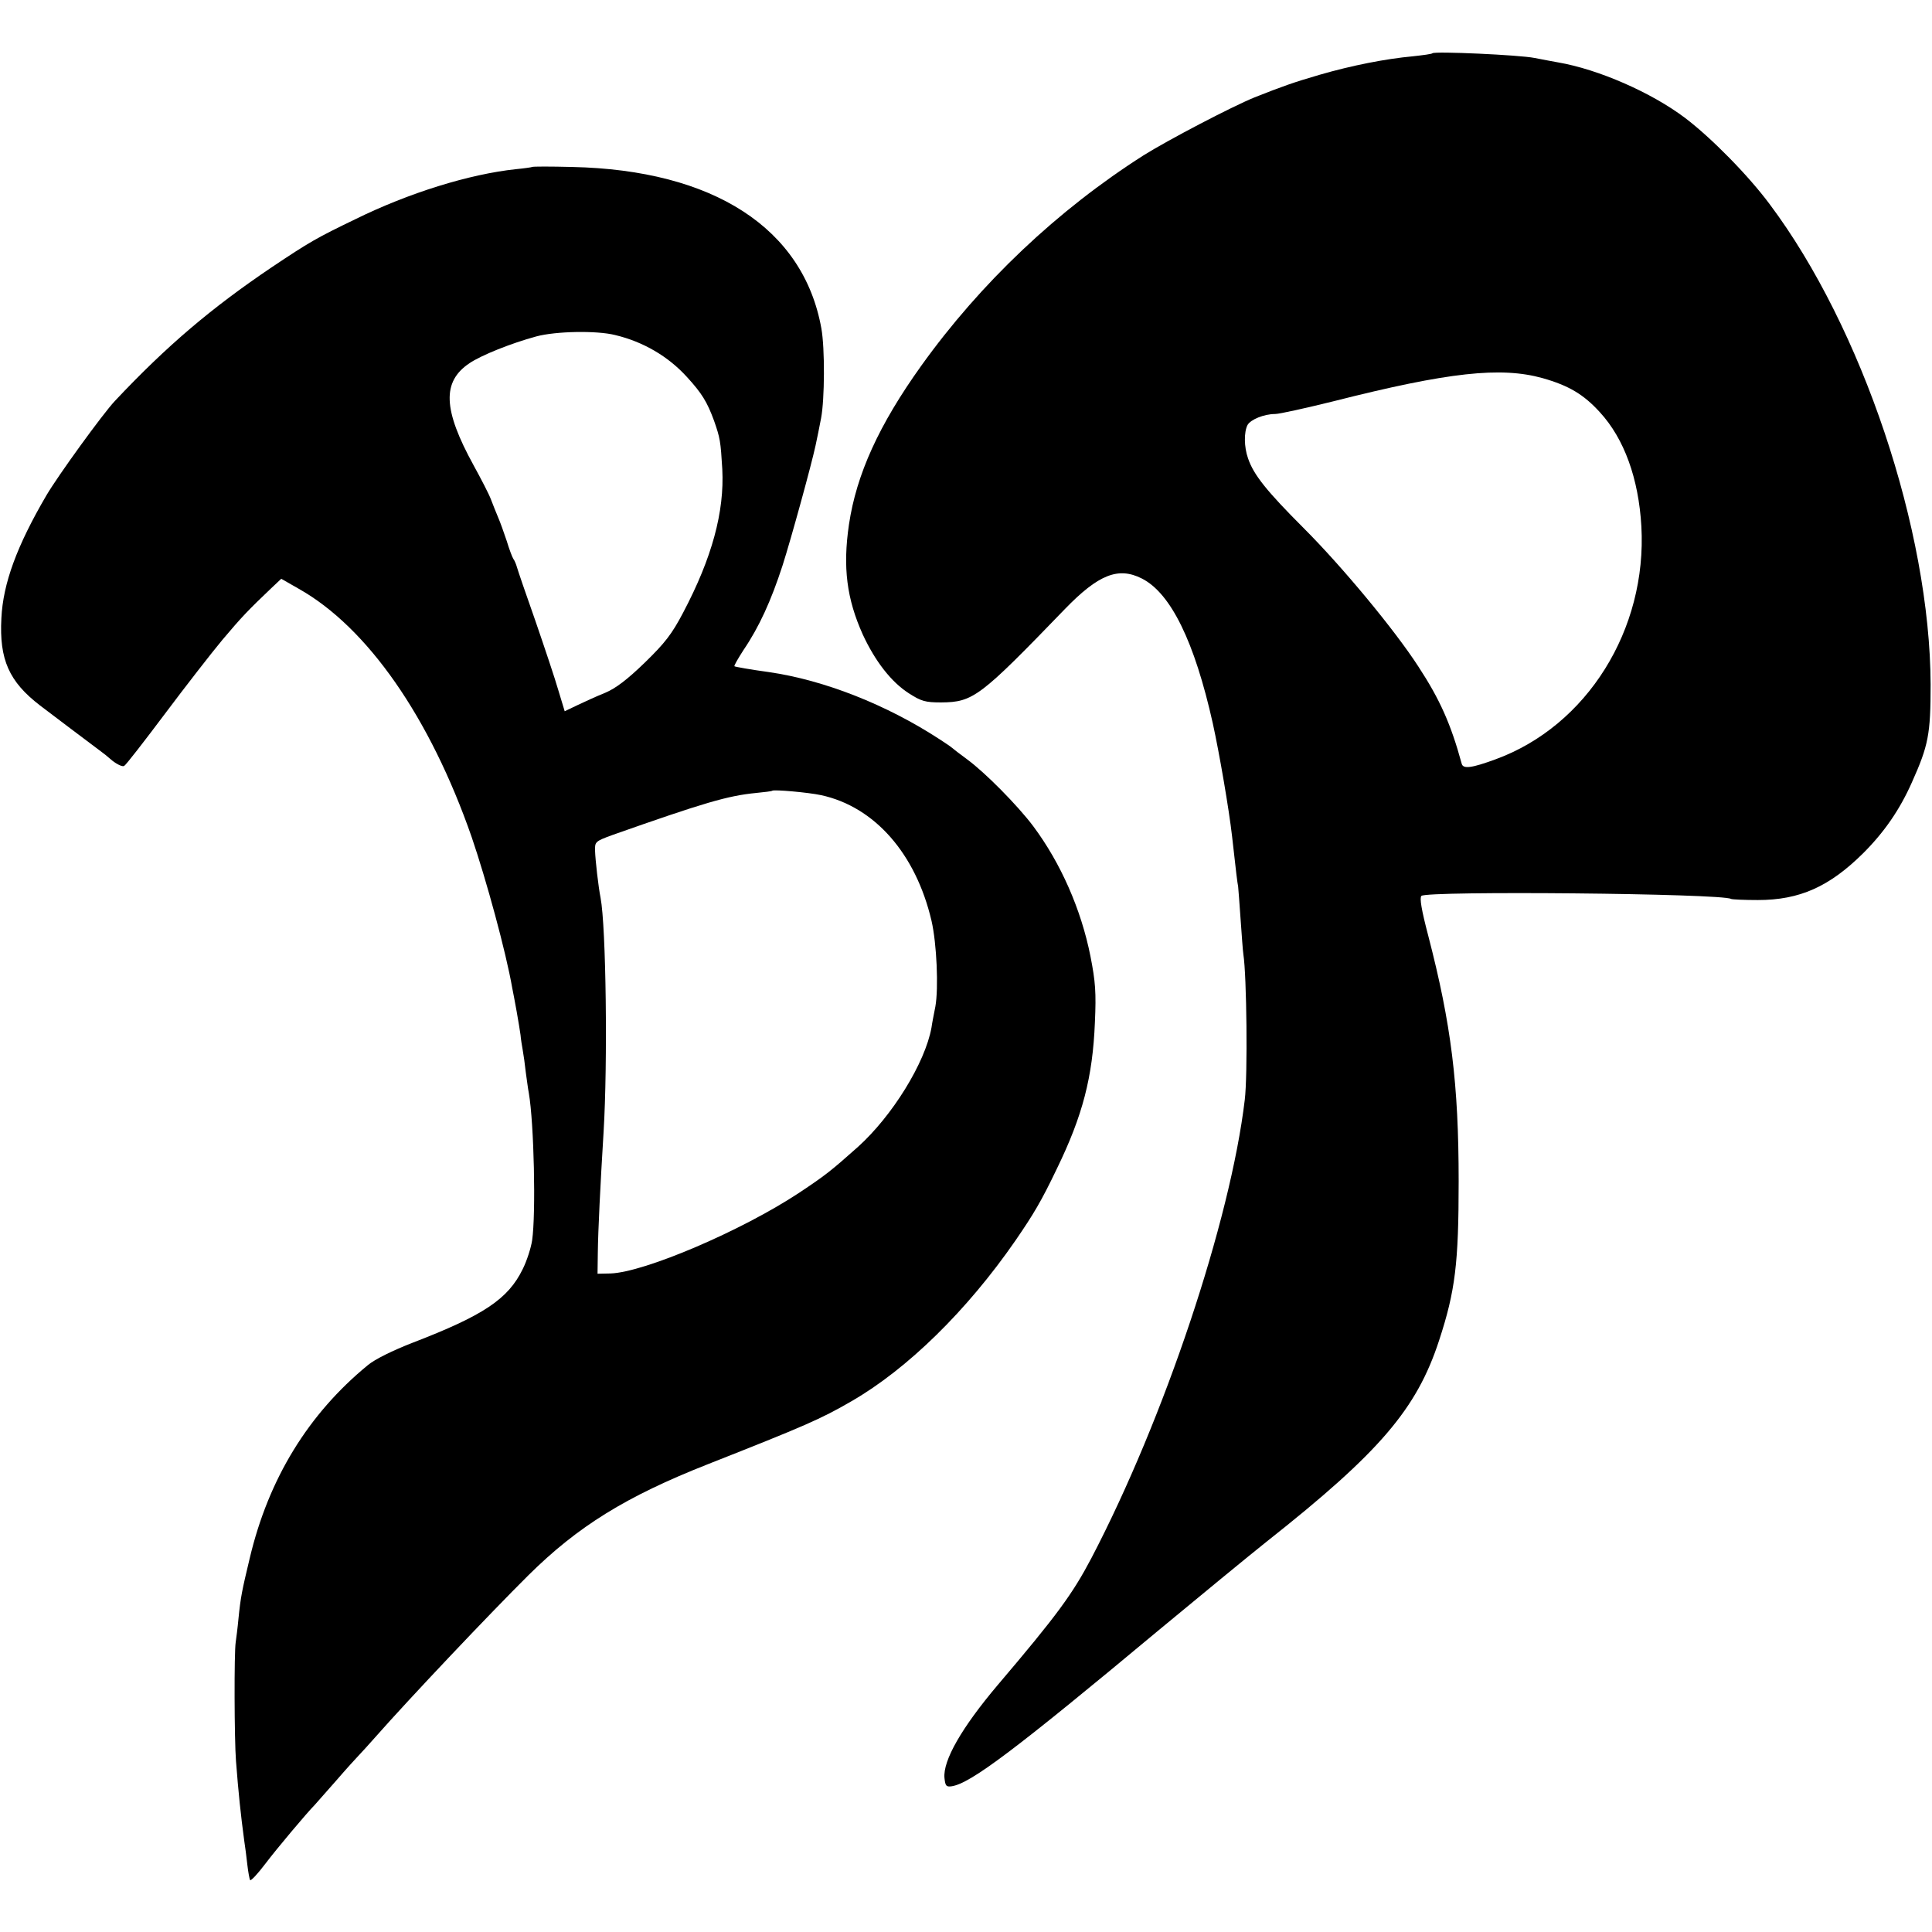<?xml version="1.0" standalone="no"?>
<!DOCTYPE svg PUBLIC "-//W3C//DTD SVG 20010904//EN"
 "http://www.w3.org/TR/2001/REC-SVG-20010904/DTD/svg10.dtd">
<svg version="1.0" xmlns="http://www.w3.org/2000/svg"
 width="700pt" height="700pt" viewBox="0 0 700 700"
 preserveAspectRatio="xMidYMid meet">
<g transform="translate(0,700) scale(0.1,-0.1)"
fill="#000000" stroke="none">
<path d="M5190 6807 c-3 -3 -35 -7 -71 -11 -98 -9 -221 -33 -338 -67 -93 -27
-135 -42 -236 -82 -81 -33 -311 -153 -402 -210 -311 -198 -590 -462 -805 -762
-154 -215 -235 -394 -262 -575 -23 -156 -8 -270 50 -399 45 -97 103 -172 167
-213 45 -29 60 -33 117 -33 116 1 140 19 448 338 122 126 194 154 279 111 105
-53 191 -229 257 -524 24 -109 59 -313 70 -410 15 -135 19 -167 22 -182 1 -9
5 -63 9 -120 4 -57 8 -113 10 -126 12 -76 16 -438 5 -527 -52 -438 -291 -1154
-556 -1661 -68 -129 -123 -205 -339 -459 -131 -155 -199 -274 -193 -337 3 -28
6 -33 26 -30 68 10 228 130 752 567 146 121 321 265 390 320 409 323 543 480
624 728 59 180 71 280 71 577 0 353 -27 569 -110 889 -25 95 -32 138 -25 145
19 19 1091 9 1122 -11 5 -2 48 -4 97 -4 151 0 259 48 382 170 76 76 132 157
176 256 60 134 68 174 68 355 -2 559 -248 1293 -583 1740 -78 105 -212 241
-307 313 -122 92 -314 176 -460 201 -16 3 -55 10 -85 16 -54 11 -362 25 -370
17z m399 -1177 c95 -27 149 -59 208 -124 88 -96 140 -240 150 -413 21 -374
-197 -723 -528 -844 -87 -32 -118 -36 -123 -16 -39 143 -79 233 -157 352 -86
133 -276 362 -415 501 -135 135 -182 194 -202 253 -15 42 -15 96 -2 121 11 20
60 40 100 40 15 0 110 21 211 46 418 106 607 126 758 84z"/>
<path d="M1928 6395 c-1 -1 -28 -5 -59 -8 -169 -18 -388 -86 -581 -181 -141
-68 -167 -83 -303 -174 -218 -147 -380 -284 -569 -485 -44 -47 -205 -269 -248
-342 -107 -183 -157 -319 -163 -445 -8 -150 28 -230 140 -316 33 -25 182 -138
220 -166 6 -4 25 -19 42 -34 18 -14 37 -23 43 -19 6 3 72 88 147 188 75 100
169 221 209 269 69 82 95 109 177 187 l36 34 63 -36 c249 -140 476 -466 627
-900 53 -155 124 -415 147 -547 3 -14 10 -52 16 -85 6 -33 12 -71 14 -85 1
-14 5 -38 8 -55 3 -16 8 -52 11 -80 4 -27 8 -61 11 -75 19 -111 26 -437 12
-534 -4 -27 -19 -74 -34 -104 -53 -109 -142 -168 -399 -267 -72 -28 -137 -60
-162 -81 -216 -177 -360 -412 -428 -699 -28 -117 -33 -140 -41 -220 -3 -33 -8
-71 -10 -85 -6 -36 -5 -353 1 -430 9 -117 17 -193 30 -290 3 -19 8 -57 11 -85
3 -27 8 -53 10 -57 3 -4 28 23 56 60 40 53 151 185 178 212 3 3 36 41 75 85
38 44 77 87 85 95 8 8 35 38 59 65 126 143 416 449 556 588 179 177 353 285
650 402 350 138 410 164 520 228 203 117 419 329 594 582 66 96 94 143 150
260 94 193 130 333 138 530 5 109 2 148 -16 240 -34 171 -108 338 -207 471
-57 76 -175 195 -239 242 -27 20 -52 39 -55 42 -3 3 -23 17 -45 31 -193 126
-419 215 -620 244 -66 9 -122 19 -124 21 -2 2 13 28 33 59 57 84 100 179 141
305 32 100 105 366 120 436 7 32 13 63 20 99 13 68 14 253 1 325 -65 363 -391
574 -903 585 -78 2 -143 2 -145 0z m301 -609 c101 -24 192 -77 260 -152 54
-59 73 -90 98 -158 22 -63 24 -74 30 -176 8 -154 -37 -321 -142 -520 -41 -78
-66 -110 -139 -181 -63 -61 -105 -93 -143 -109 -30 -12 -76 -33 -101 -45 l-46
-22 -23 76 c-12 42 -50 155 -83 251 -34 96 -64 184 -67 195 -3 11 -9 25 -13
30 -4 6 -15 35 -24 65 -10 30 -24 69 -31 85 -7 17 -19 46 -26 65 -7 19 -36 75
-63 124 -111 202 -115 303 -15 370 43 29 150 72 242 97 70 19 219 22 286 5z
m746 -1667 c194 -42 343 -212 400 -455 19 -82 26 -244 14 -311 -5 -26 -12 -60
-14 -76 -23 -128 -142 -320 -266 -432 -100 -89 -118 -103 -214 -167 -209 -138
-561 -288 -683 -292 l-47 -1 1 75 c1 82 9 244 21 440 15 248 9 742 -11 847 -8
40 -19 137 -20 171 -1 32 1 34 64 57 332 117 417 142 520 152 30 3 56 6 58 8
6 5 131 -6 177 -16z"/>
</g>
</svg>
